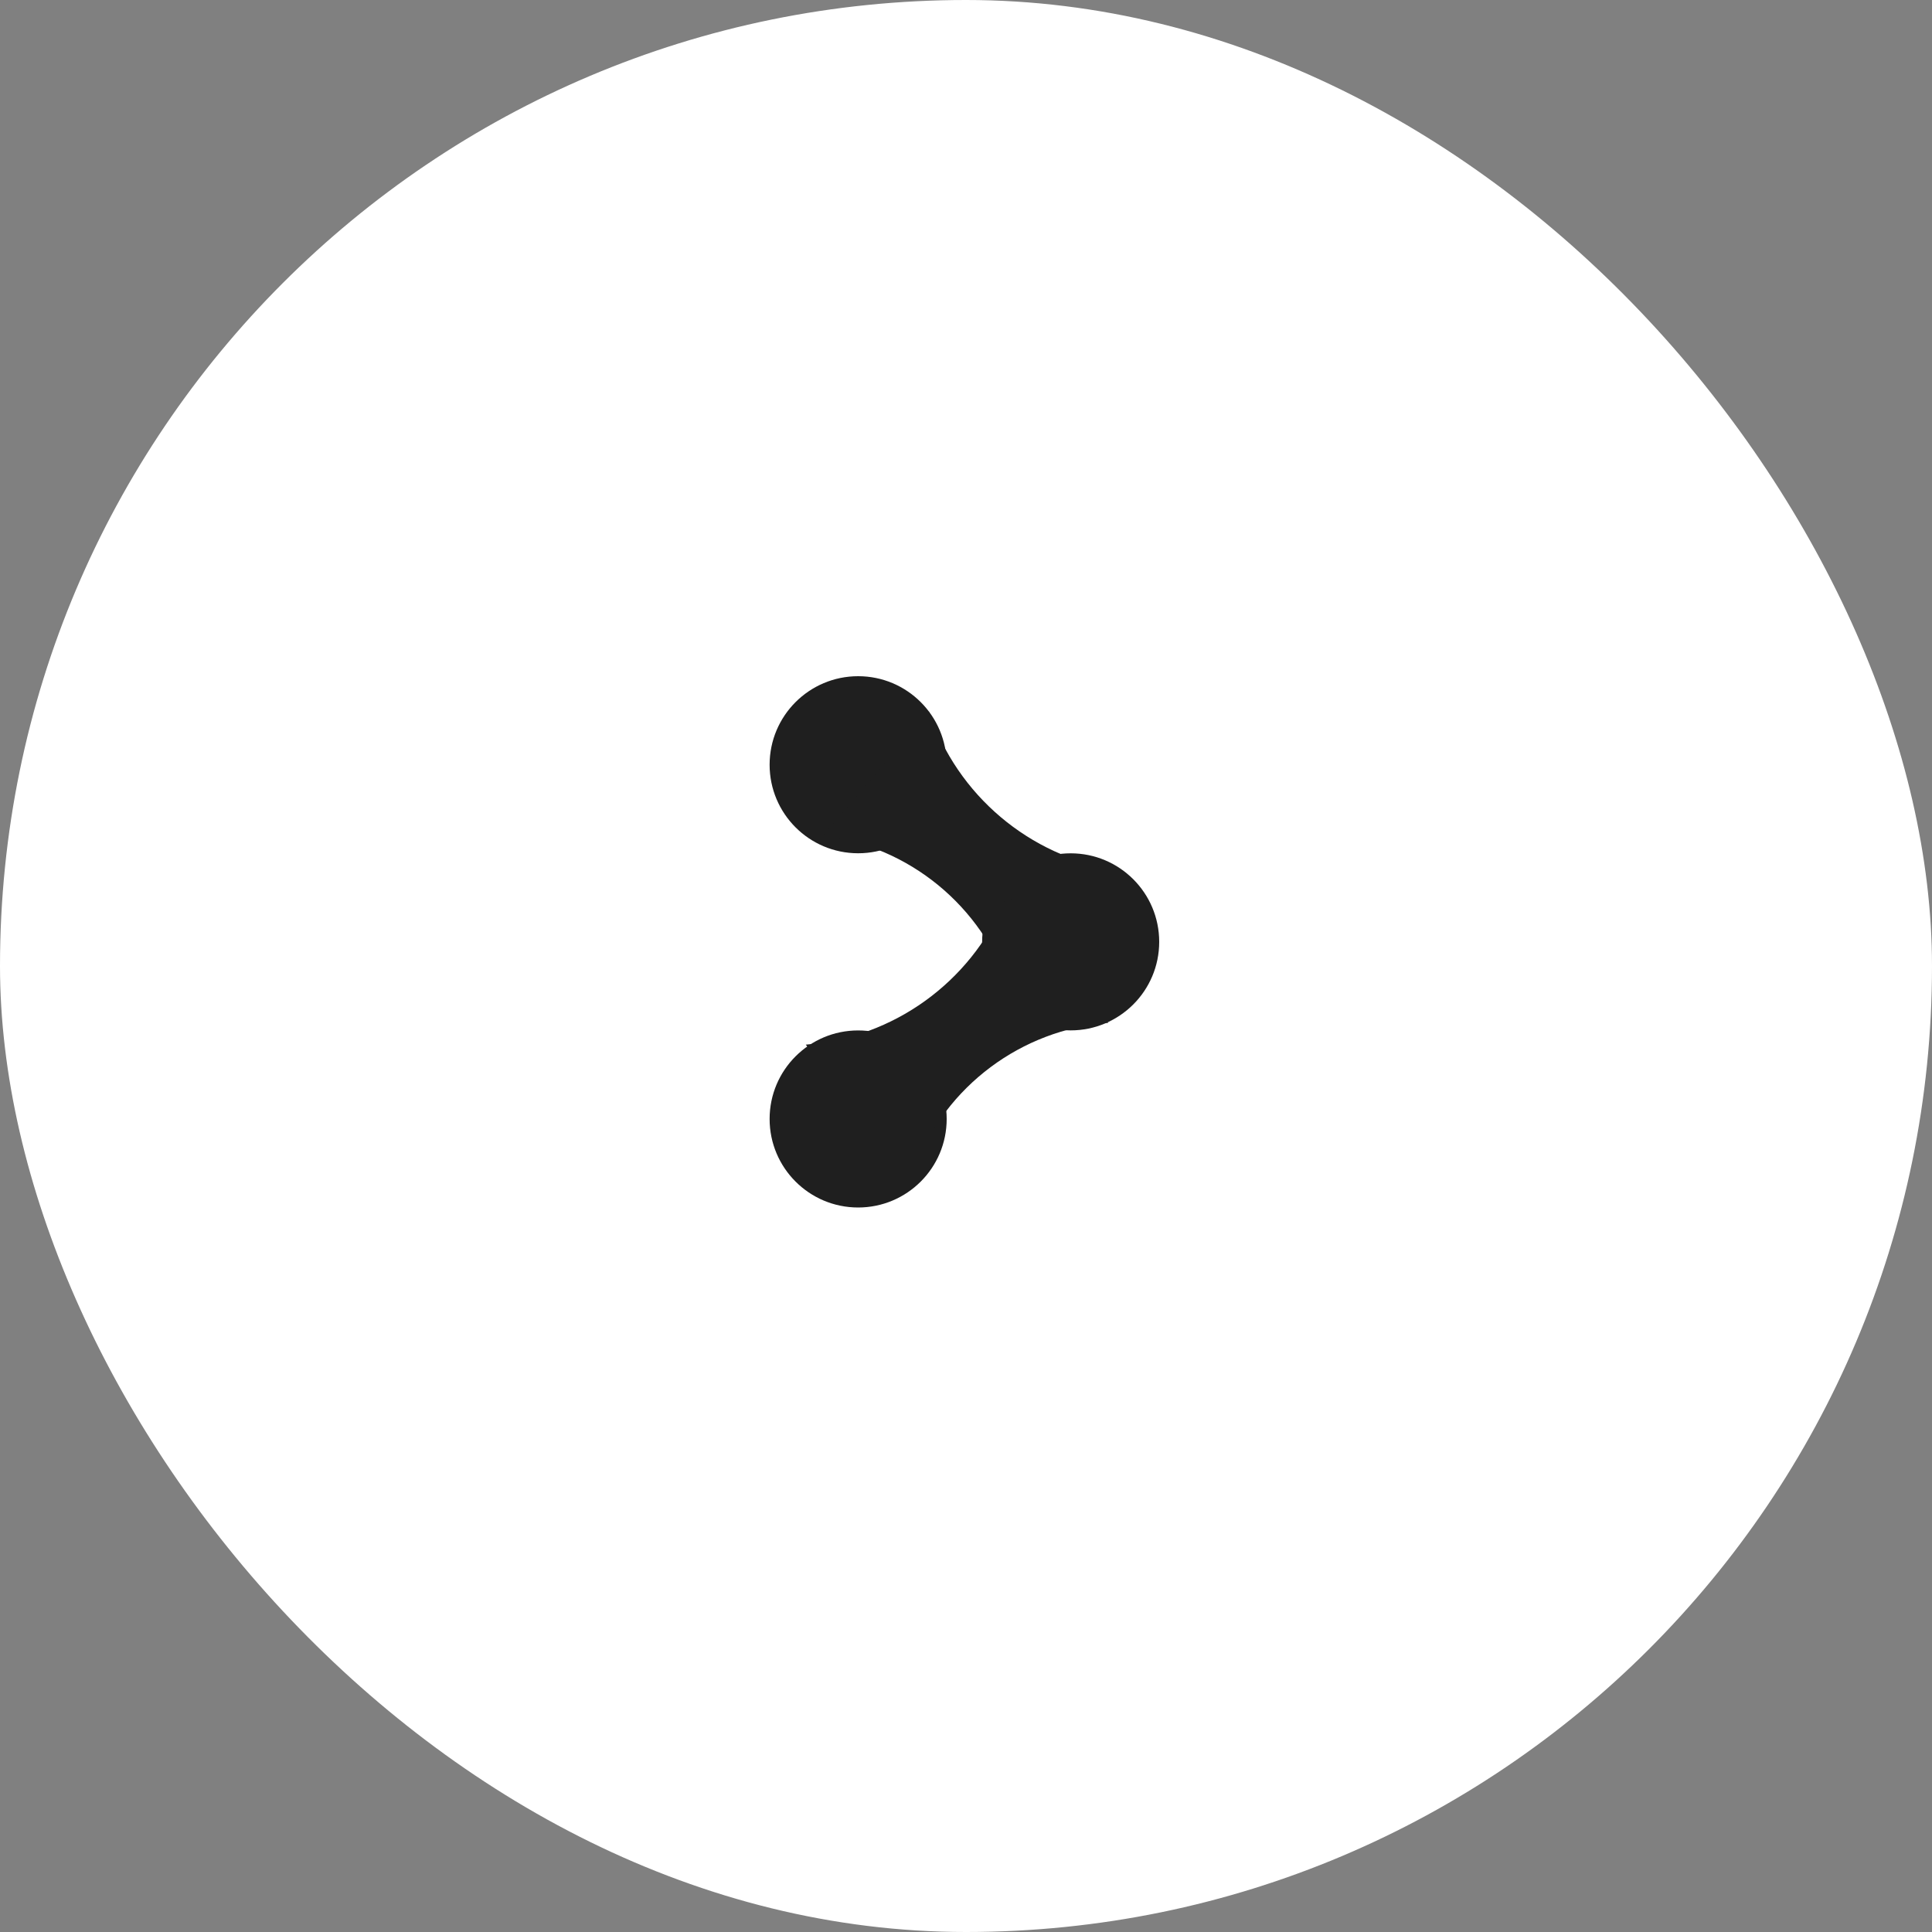 <svg width="40" height="40" viewBox="0 0 40 40" fill="none" xmlns="http://www.w3.org/2000/svg">
<rect x="0" y="0" width="40" height="40" fill="#808080" stroke="none"/>
<rect width="40" height="40" rx="20" fill="white"/>
<ellipse cx="1.833" cy="1.833" rx="1.833" ry="1.833" transform="matrix(-1 0 0 1 19.6 14)" fill="#1F1F1F"/>
<ellipse cx="1.833" cy="1.833" rx="1.833" ry="1.833" transform="matrix(-1 0 0 1 19.6 21.334)" fill="#1F1F1F"/>
<ellipse cx="1.833" cy="1.833" rx="1.833" ry="1.833" transform="matrix(-1 0 0 1 24 17.667)" fill="#1F1F1F"/>
<path d="M19.233 14.733L17.033 17.3C18.826 17.524 20.33 18.757 20.901 20.471L21.067 20.966L23.267 18.033C21.463 17.808 19.934 16.6 19.295 14.898L19.233 14.733Z" fill="#1F1F1F"/>
<path d="M20.862 18.513L22.945 21.176C21.144 21.319 19.585 22.484 18.938 24.17L18.75 24.658L16.684 21.628C18.496 21.484 20.079 20.347 20.793 18.675L20.862 18.513Z" fill="#1F1F1F"/>
</svg>
